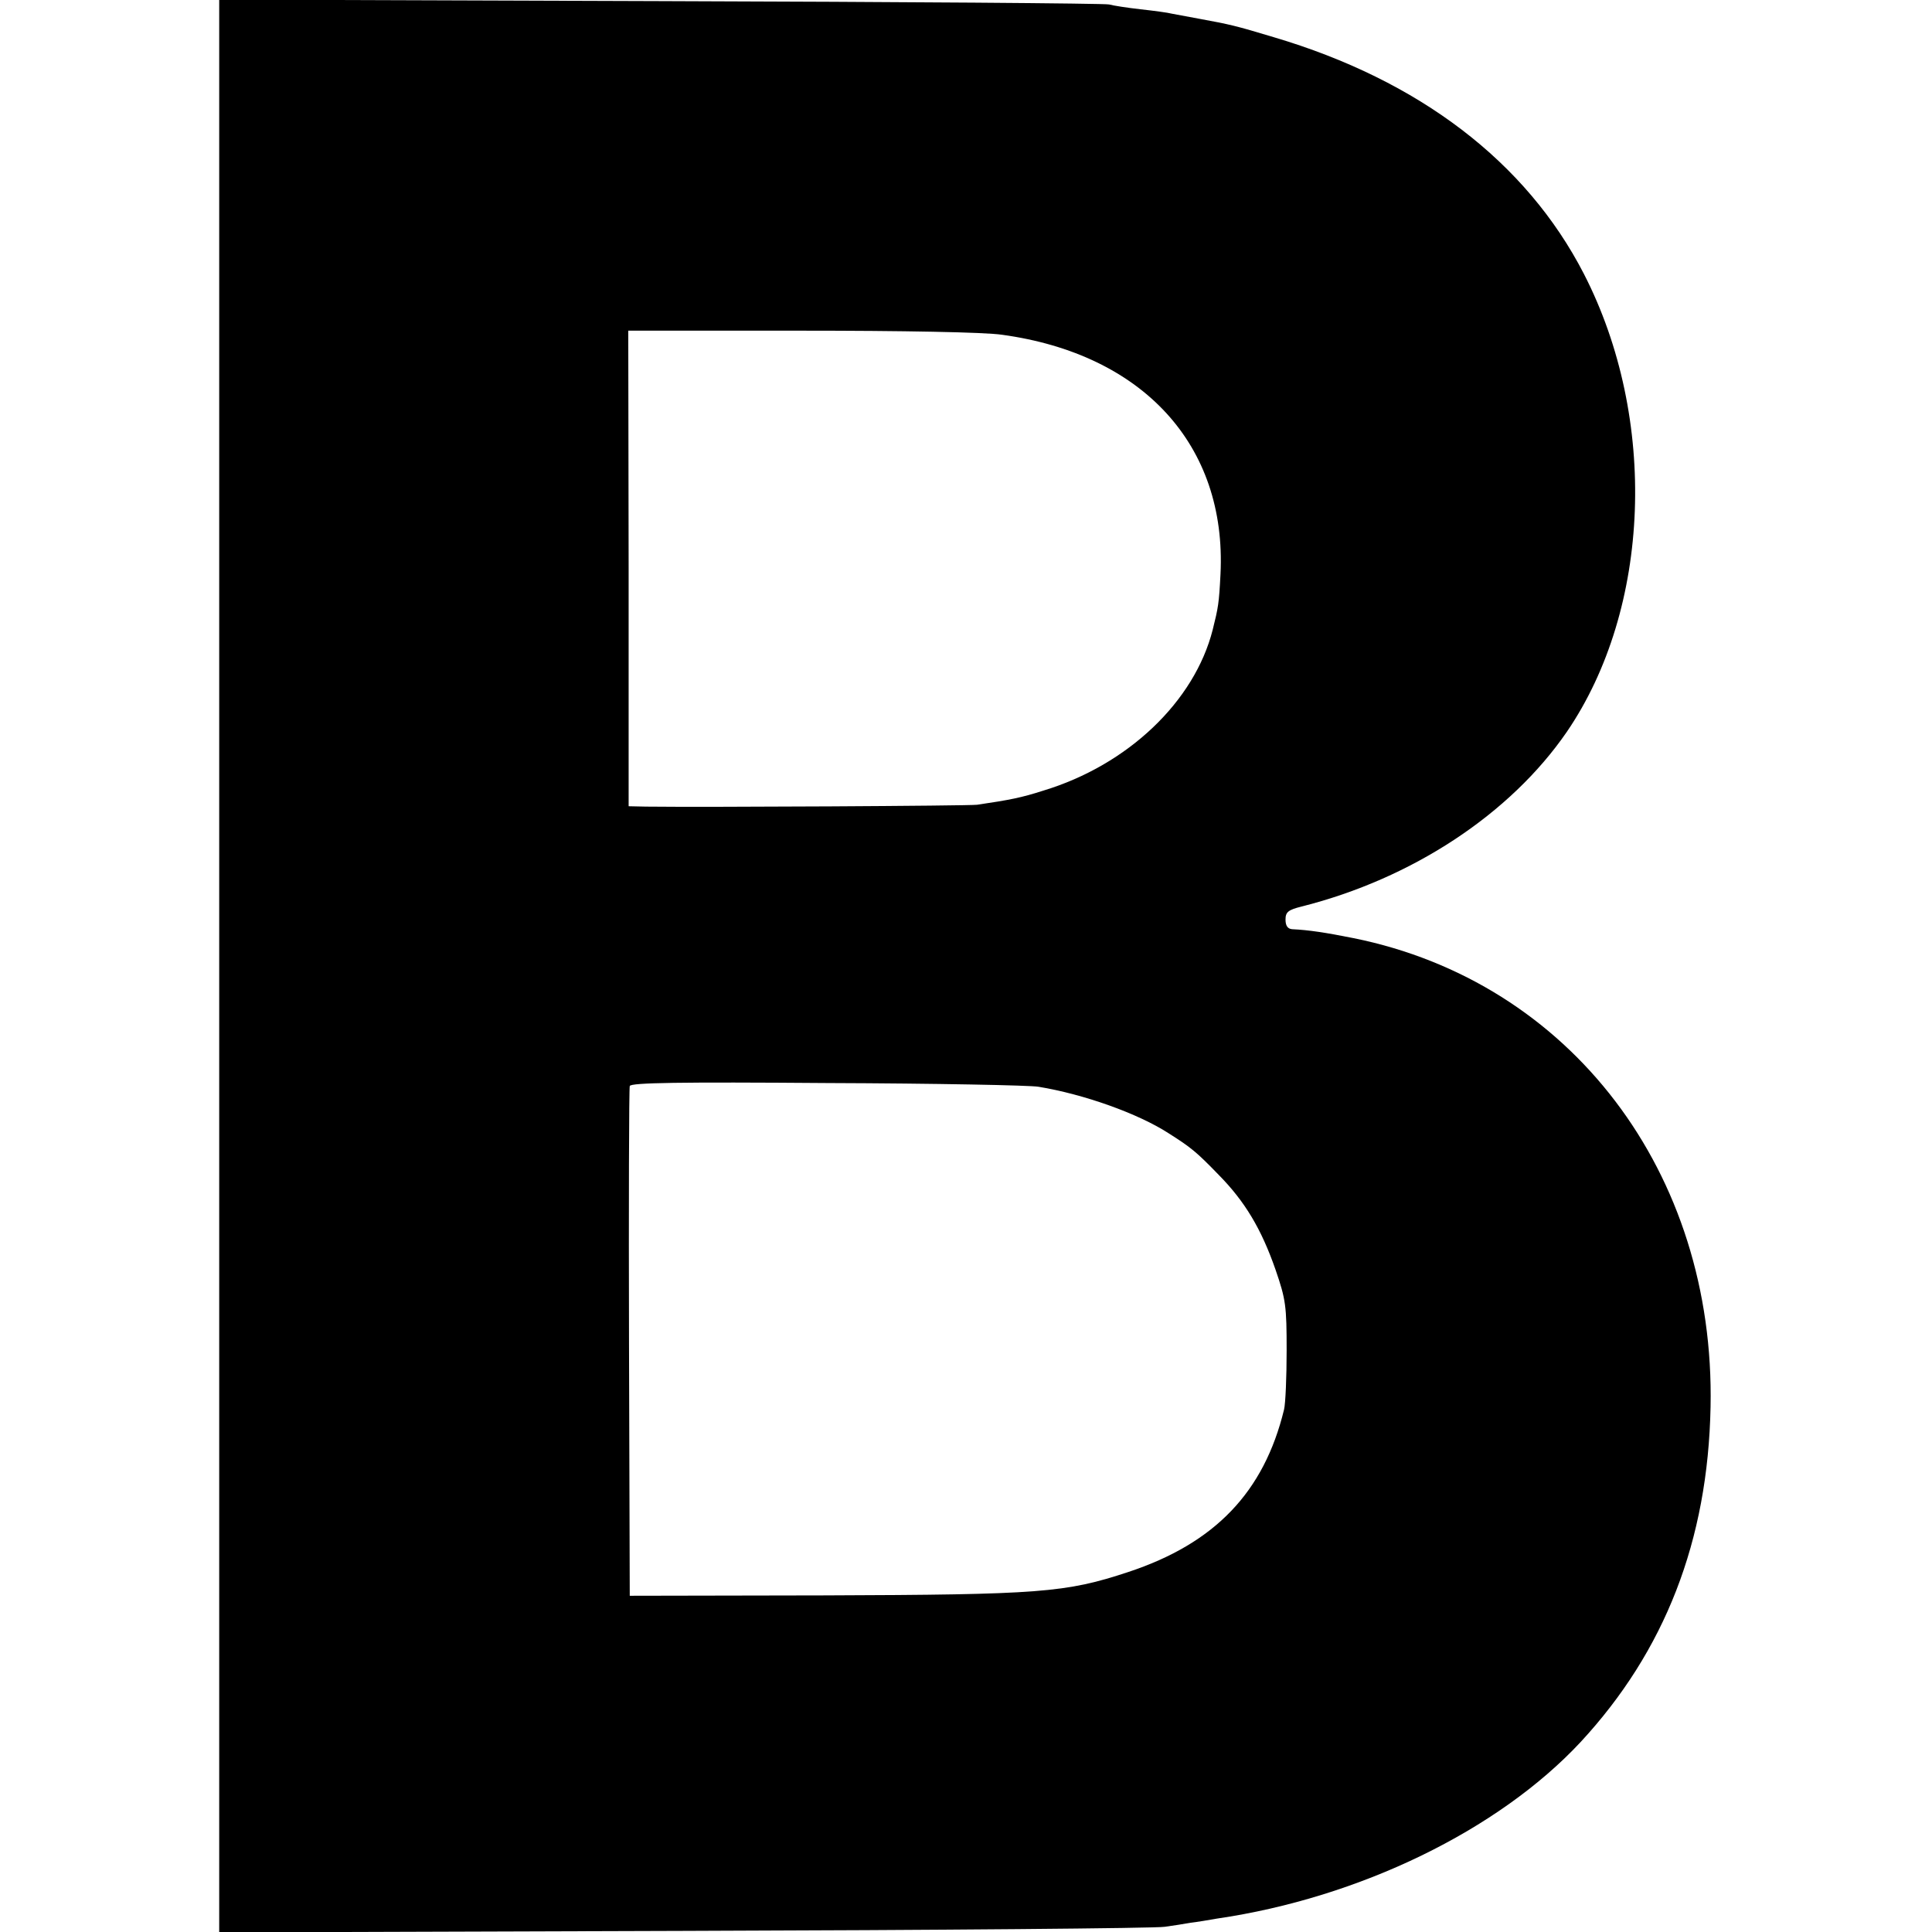 <svg version="1" xmlns="http://www.w3.org/2000/svg" width="693.333" height="693.333" viewBox="0 0 520 520"><path d="M59 260v260.1l125.3-.4c68.8-.2 127-.7 129.2-1.1 2.2-.3 5.4-.8 7-1.1 1.7-.2 4.8-.7 7-1.1 38.4-5.6 75.8-23.8 97.9-47.5 22.7-24.5 34.3-54.2 35-90.2 1.3-63.1-37.7-114.4-96.1-126.2-7.5-1.5-12.1-2.2-16.5-2.4-1.2-.1-1.8-.9-1.8-2.6 0-2 .7-2.6 4.3-3.5 29.8-7.5 56.2-24.9 71.4-47 22.7-33.2 24.6-84.4 4.6-123.3C410.8 43.6 382 21.6 342.8 10c-10.3-3.1-11.6-3.4-20.3-5-2.7-.5-5.9-1.1-7-1.3-1.1-.3-4.9-.8-8.5-1.2-3.6-.4-7.4-1-8.5-1.3-1.1-.3-55.4-.7-120.7-.9L59-.1V260zM269.7 90.1c38 5.2 60.5 29.8 58.8 64.4-.4 7.9-.6 9-2.1 15-4.9 19.3-22.8 36.4-45.6 43.3-5.9 1.9-9 2.5-17.8 3.8-2.1.3-73.5.7-89.1.5l-4.7-.1v-64l-.1-64h46.4c27.4 0 49.6.4 54.2 1.1zm9.8 202.4c12.2 2 26.8 7.2 35 12.5 6 3.8 7.5 5 13.5 11.2 7.1 7.2 11.5 14.6 15.3 25.5 2.8 8.1 3 9.9 3 21.8 0 7.1-.3 14.3-.7 15.9-5.4 22.2-18.6 36-41.9 43.7-16.9 5.6-23.8 6.1-81.7 6.3l-52.5.1-.2-68c-.1-37.4 0-68.5.2-69.2.3-.9 13.3-1.1 53.2-.8 29 .1 54.6.6 56.8 1z"/></svg>